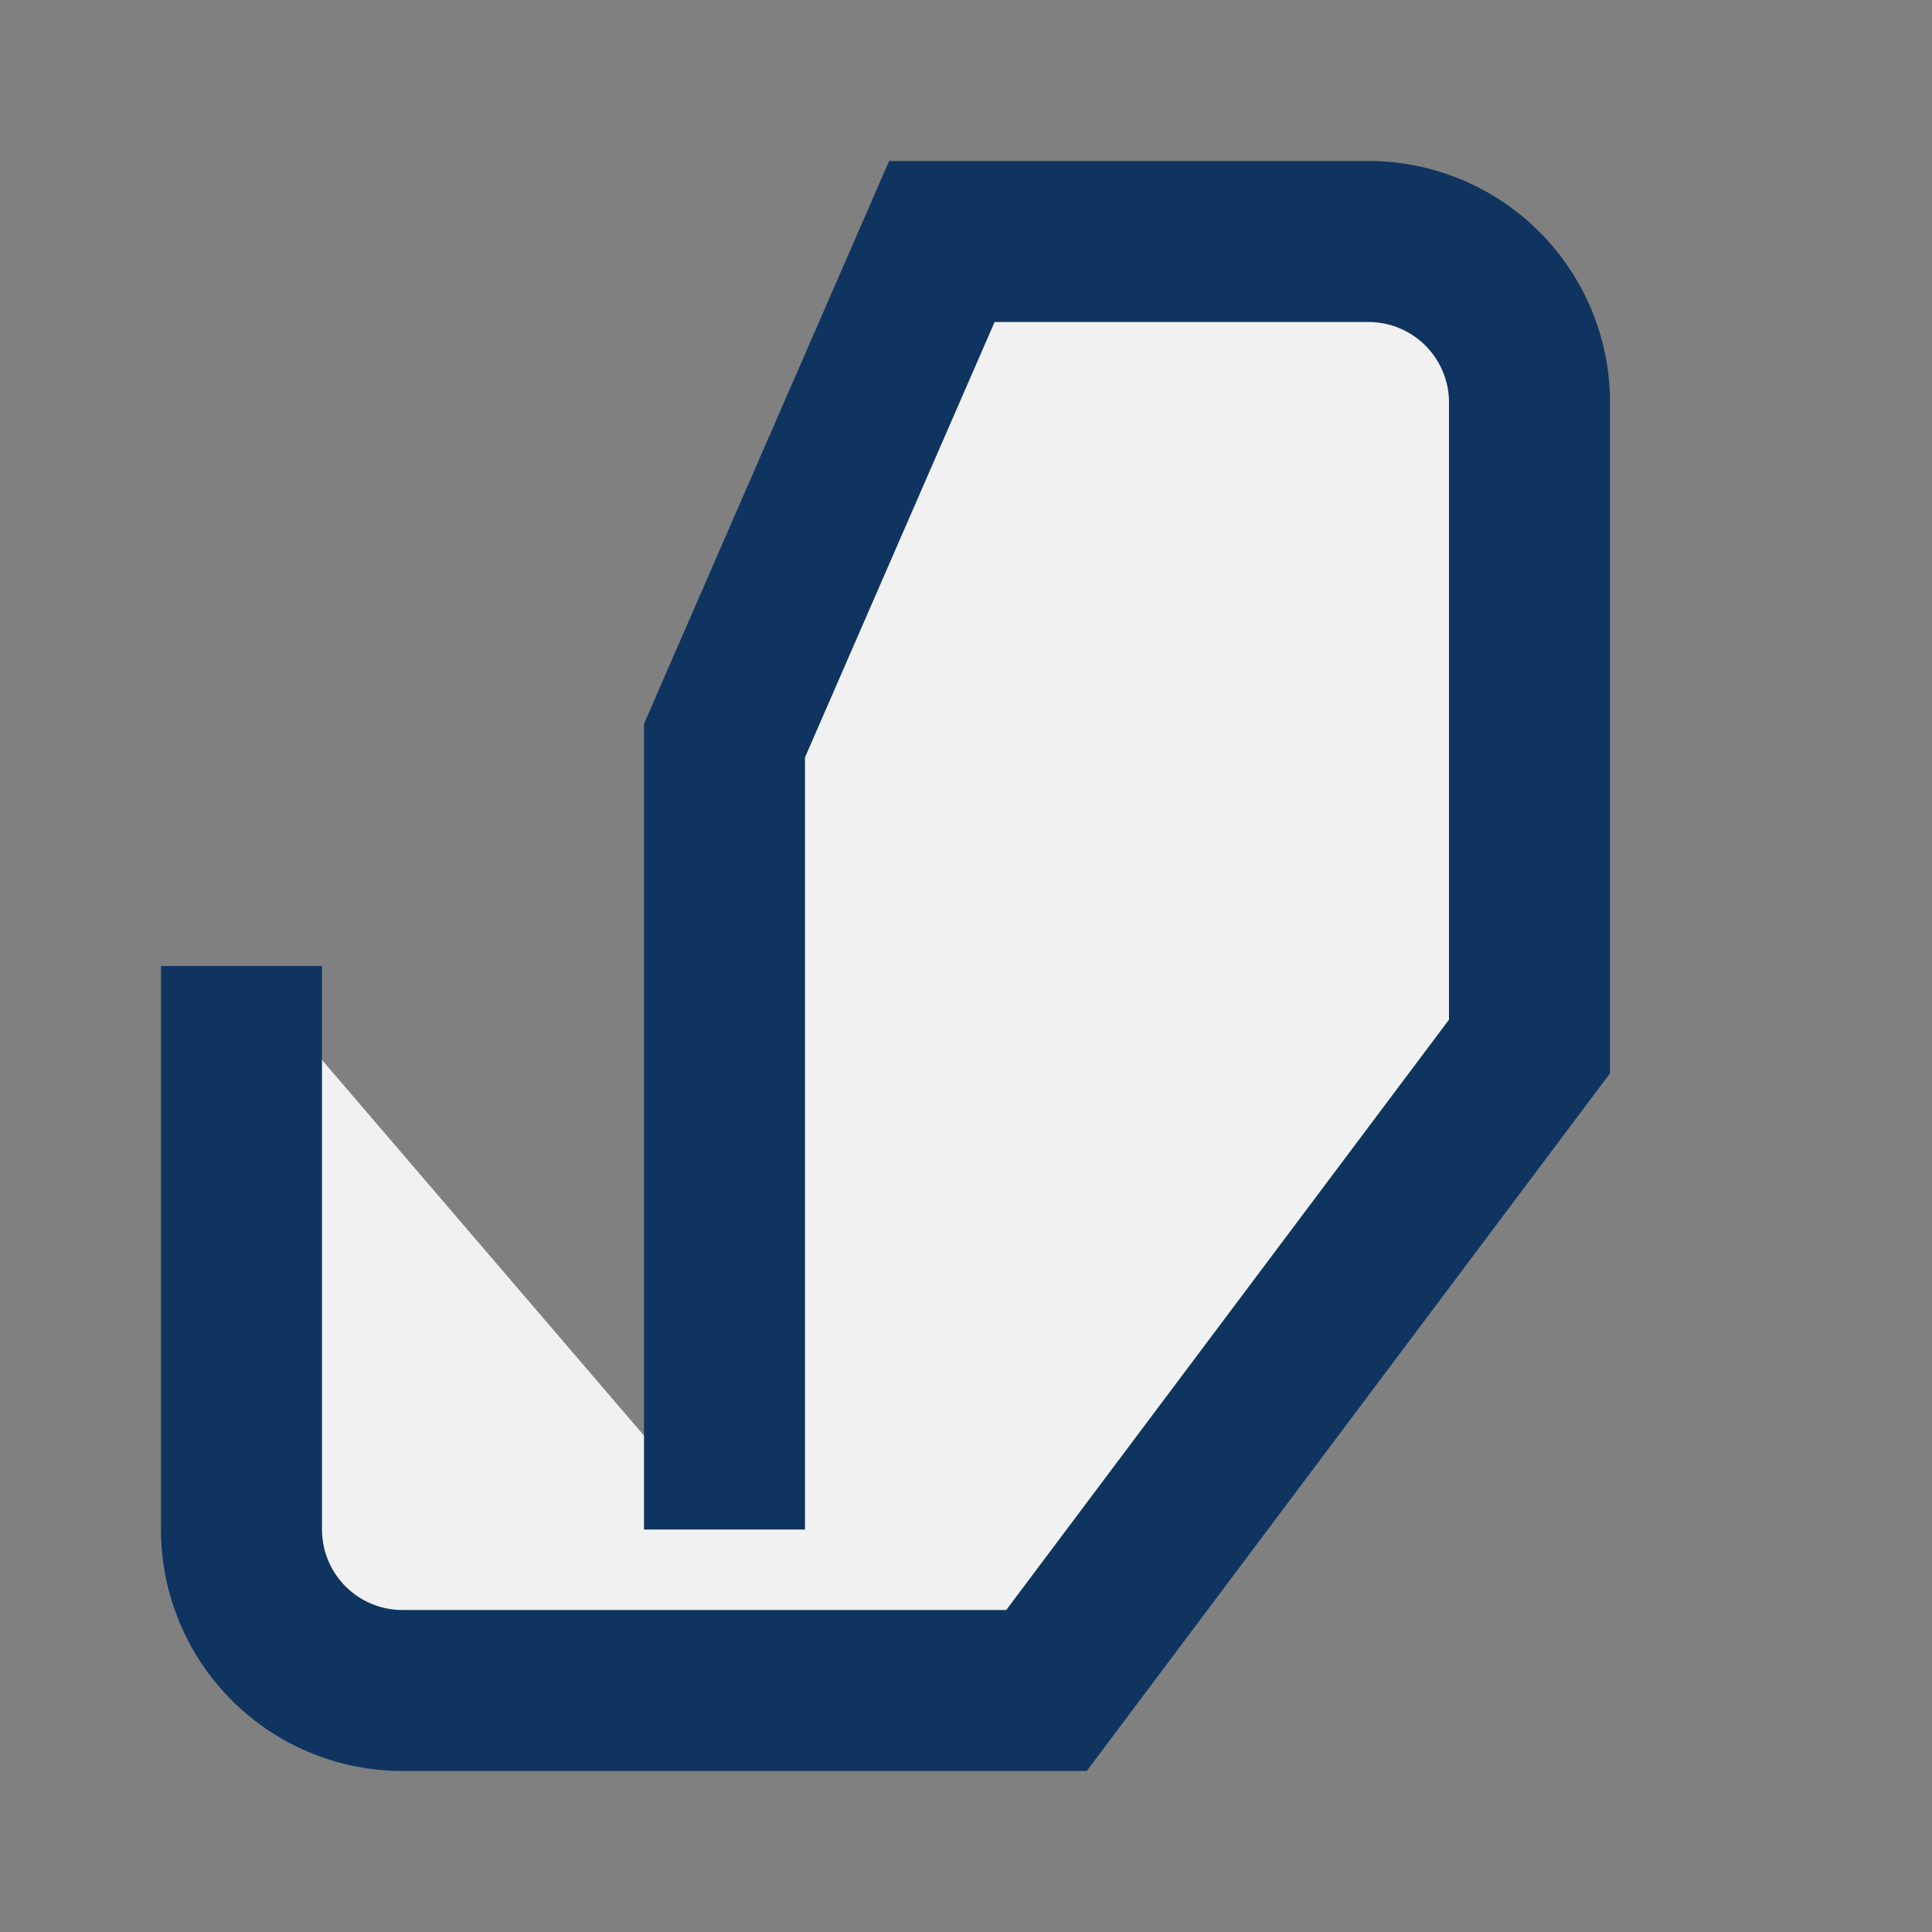 <?xml version="1.0" encoding="UTF-8"?>
<svg xmlns="http://www.w3.org/2000/svg" width="24" height="24" viewBox="0 0 24 24"><rect x="0" y="0" width="24" height="24" fill="#808080" stroke="none"/><path d="M3 12v7a2 2 0 0 0 2 2h8l6-8V5a2 2 0 0 0-2-2h-5.3L9 9.2V19" fill="#F1F1F1" stroke="#0F3460" stroke-width="2"/></svg>